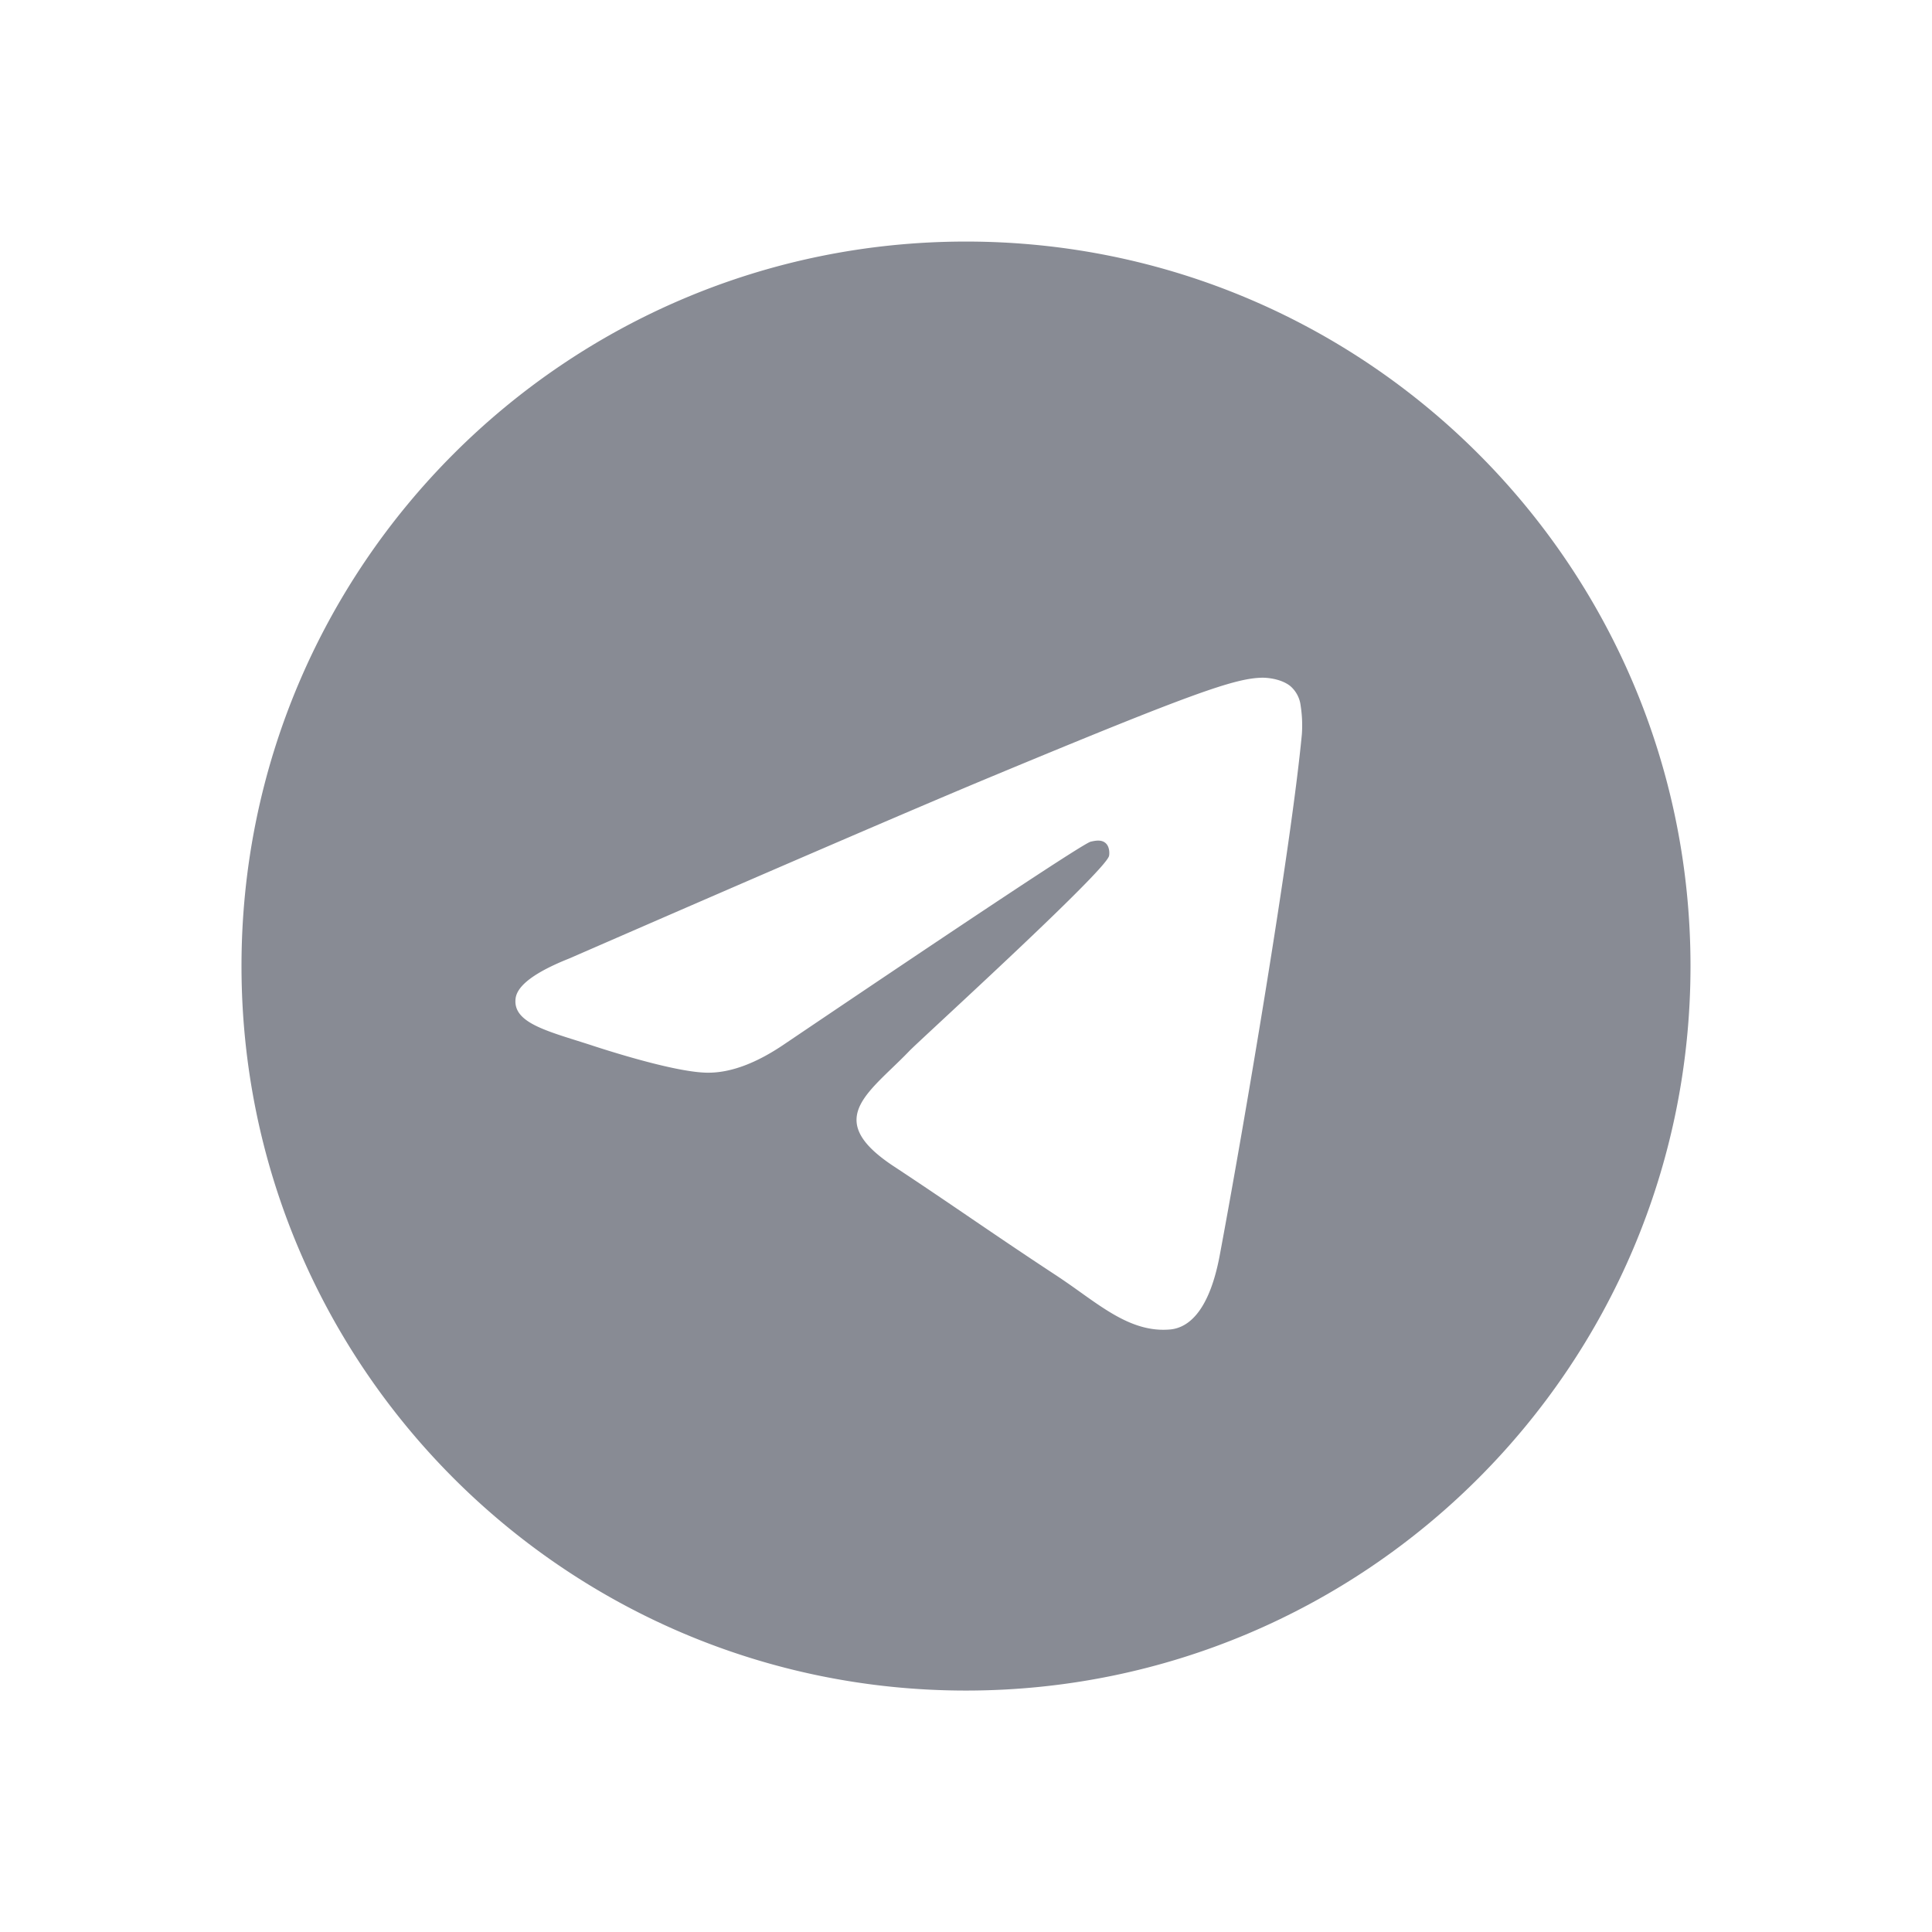 <svg xmlns="http://www.w3.org/2000/svg" width="32" height="32" fill="none">
    <path fill="#888B94" fill-rule="evenodd" d="M28 16.001c0 6.627-5.373 12-12 12s-12-5.373-12-12 5.373-12 12-12 12 5.373 12 12ZM16.43 12.86c-1.167.485-3.5 1.49-6.998 3.014-.568.226-.865.447-.892.663-.046.365.411.51 1.034.705.085.027.172.054.262.084.613.199 1.437.432 1.866.441.388.008.822-.152 1.301-.48 3.269-2.207 4.956-3.322 5.062-3.346.075-.017.178-.039.248.024.07.062.064.18.056.212-.045.193-1.84 1.862-2.77 2.726-.289.269-.495.46-.537.504-.093.097-.19.19-.282.279-.569.548-.996.96.024 1.632.49.323.882.59 1.273.856.428.291.854.581 1.405.943.14.092.275.187.405.28.497.355.944.673 1.496.623.32-.03.652-.331.82-1.23.398-2.126 1.18-6.73 1.36-8.628a2.117 2.117 0 0 0-.02-.473.506.506 0 0 0-.171-.325c-.144-.116-.366-.14-.465-.139-.451.008-1.144.249-4.477 1.635Z" clip-rule="evenodd"/>
</svg>
